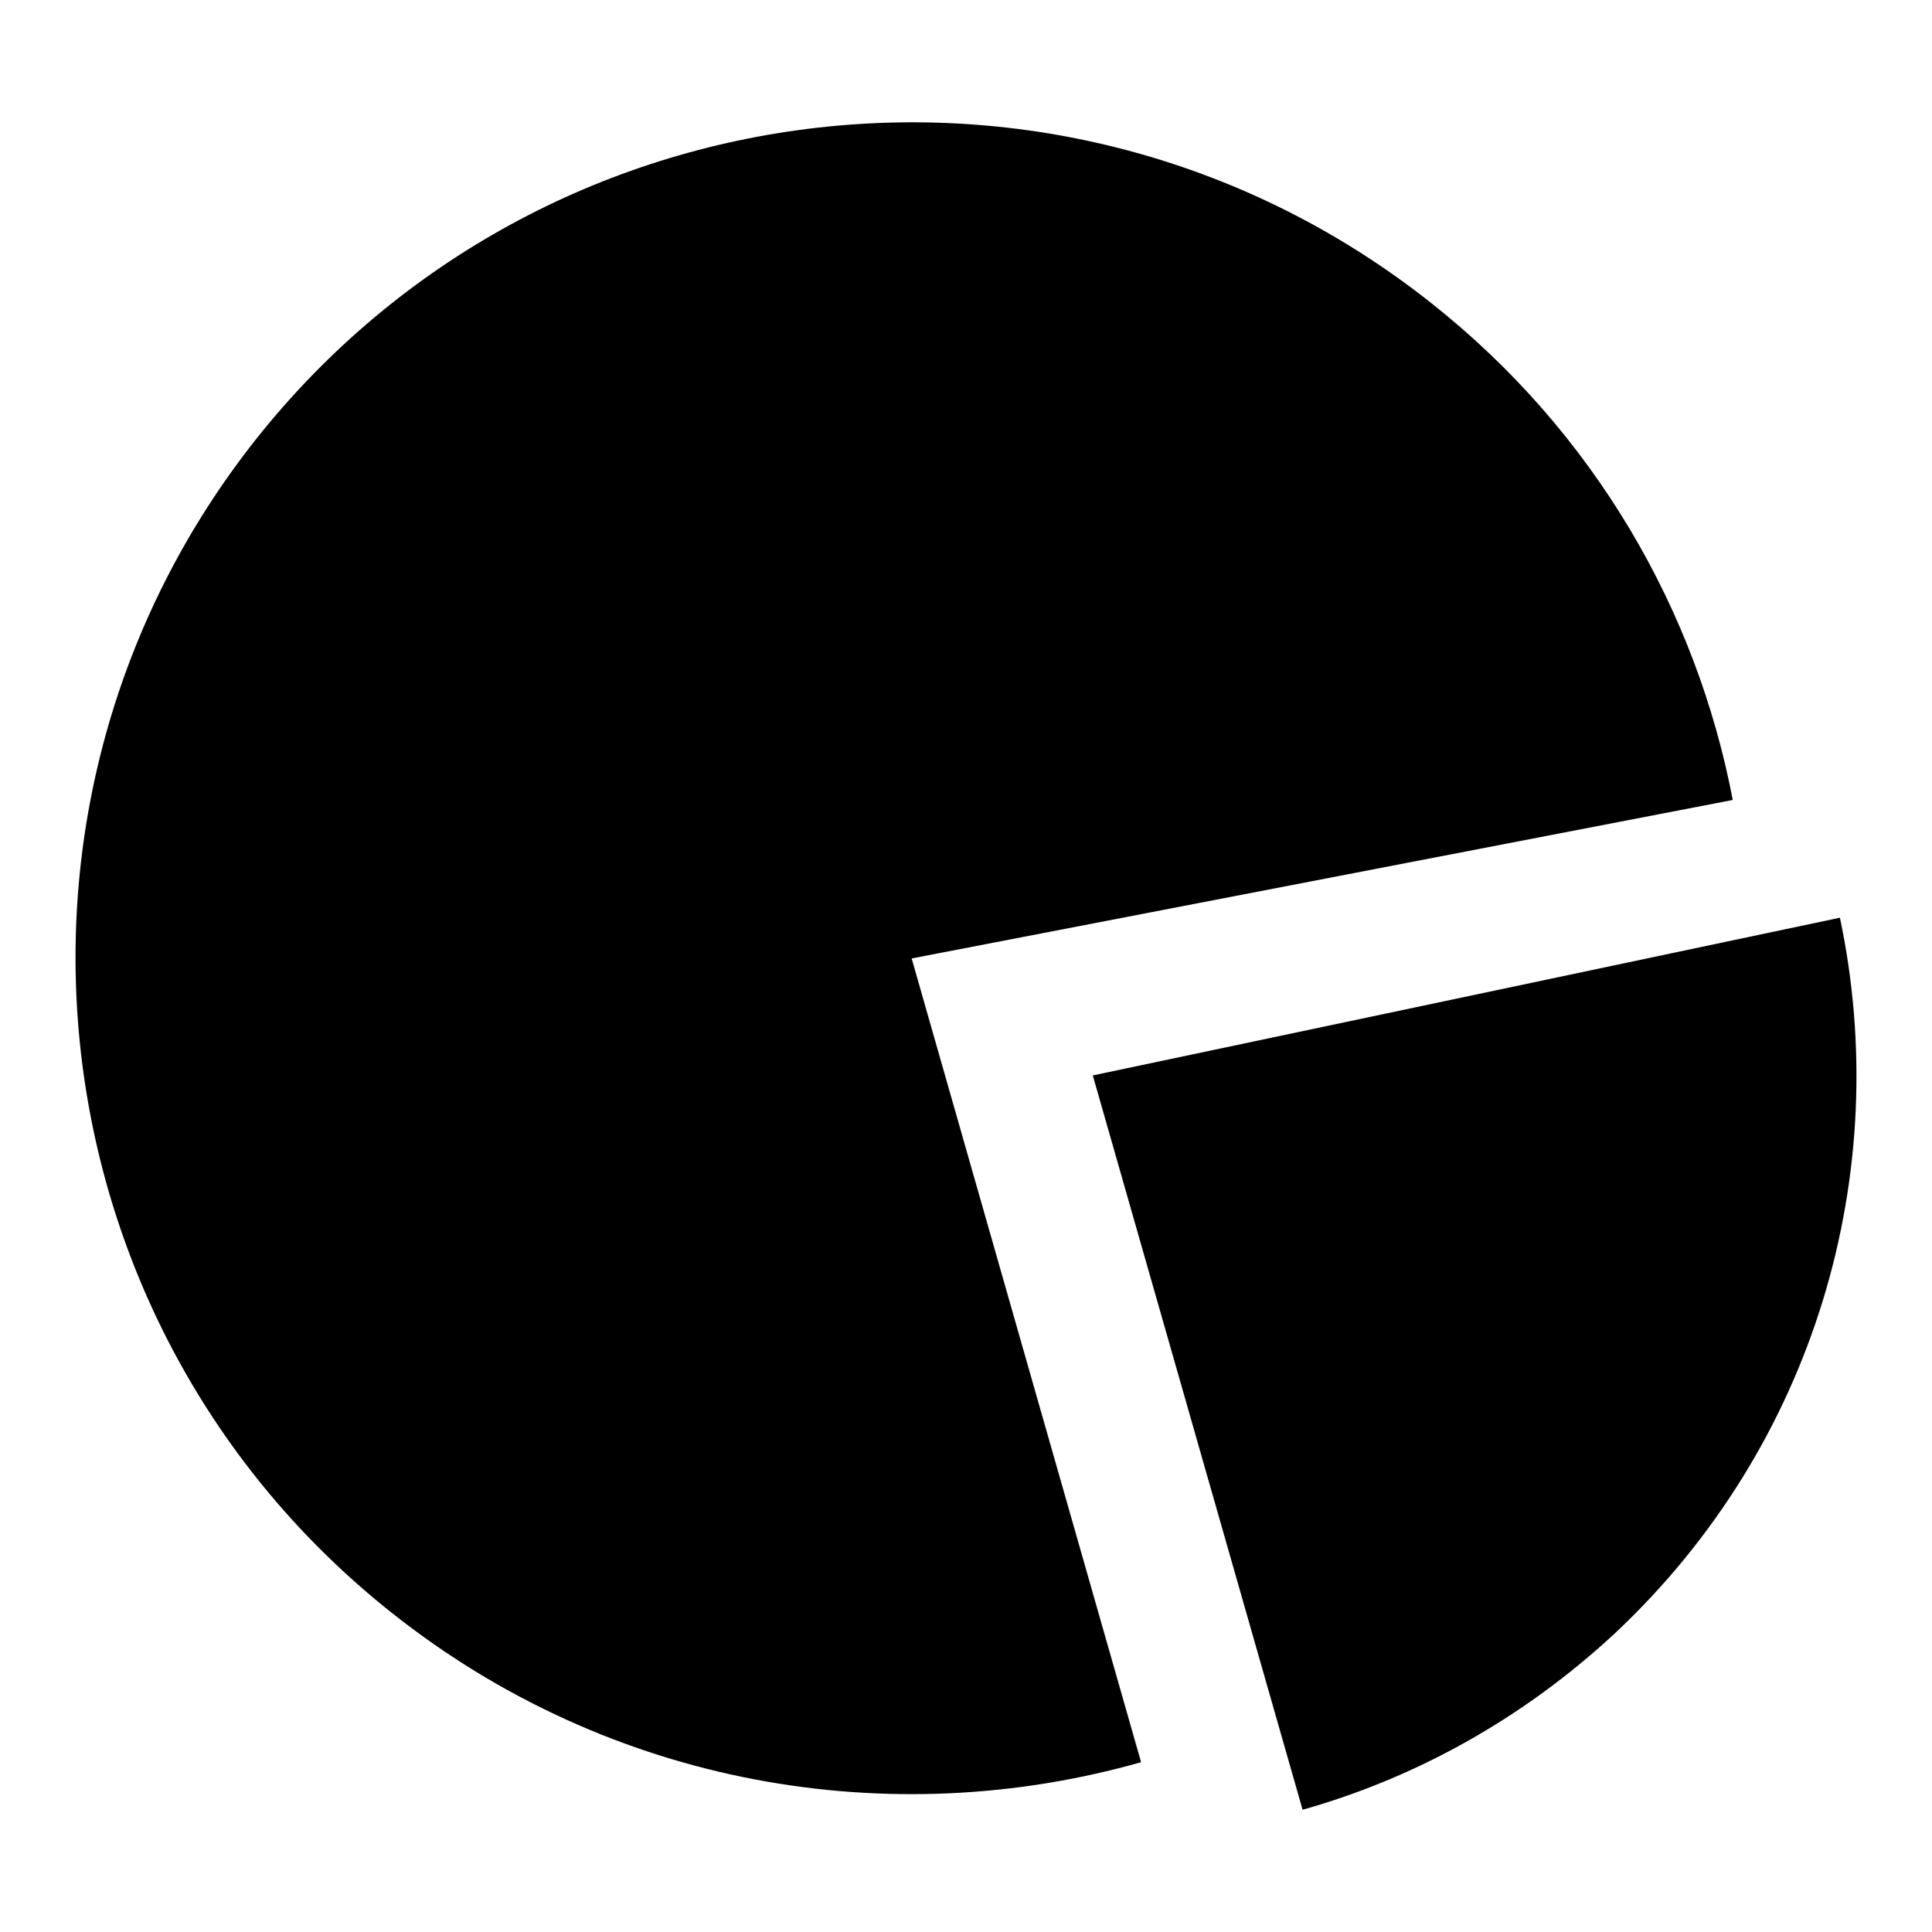 <?xml version="1.0" encoding="utf-8"?>
<!-- Svg Vector Icons : http://www.onlinewebfonts.com/icon -->
<!DOCTYPE svg PUBLIC "-//W3C//DTD SVG 1.1//EN" "http://www.w3.org/Graphics/SVG/1.1/DTD/svg11.dtd">
<svg version="1.1" xmlns="http://www.w3.org/2000/svg" xmlns:xlink="http://www.w3.org/1999/xlink" x="0px" y="0px" viewBox="0 0 256 256" enable-background="new 0 0 256 256" xml:space="preserve">
<g><g><path fill="#000000" d="M229.6,106c-4.8-25.1-18.3-48.7-39.9-65.8C141.8,2.2,72.1,10.2,34,58.1C-4,106,4,175.7,51.9,213.7c29.1,23.1,66.2,29.2,99.3,19.8L120.8,127L229.6,106z"/><path fill="#000000" d="M243.8,121.6l-99,20.9l27.8,97.3l0,0c14.9-4.2,29.1-12,41.3-23.3C240.7,191.4,250.9,155.2,243.8,121.6z"/></g></g>
</svg>